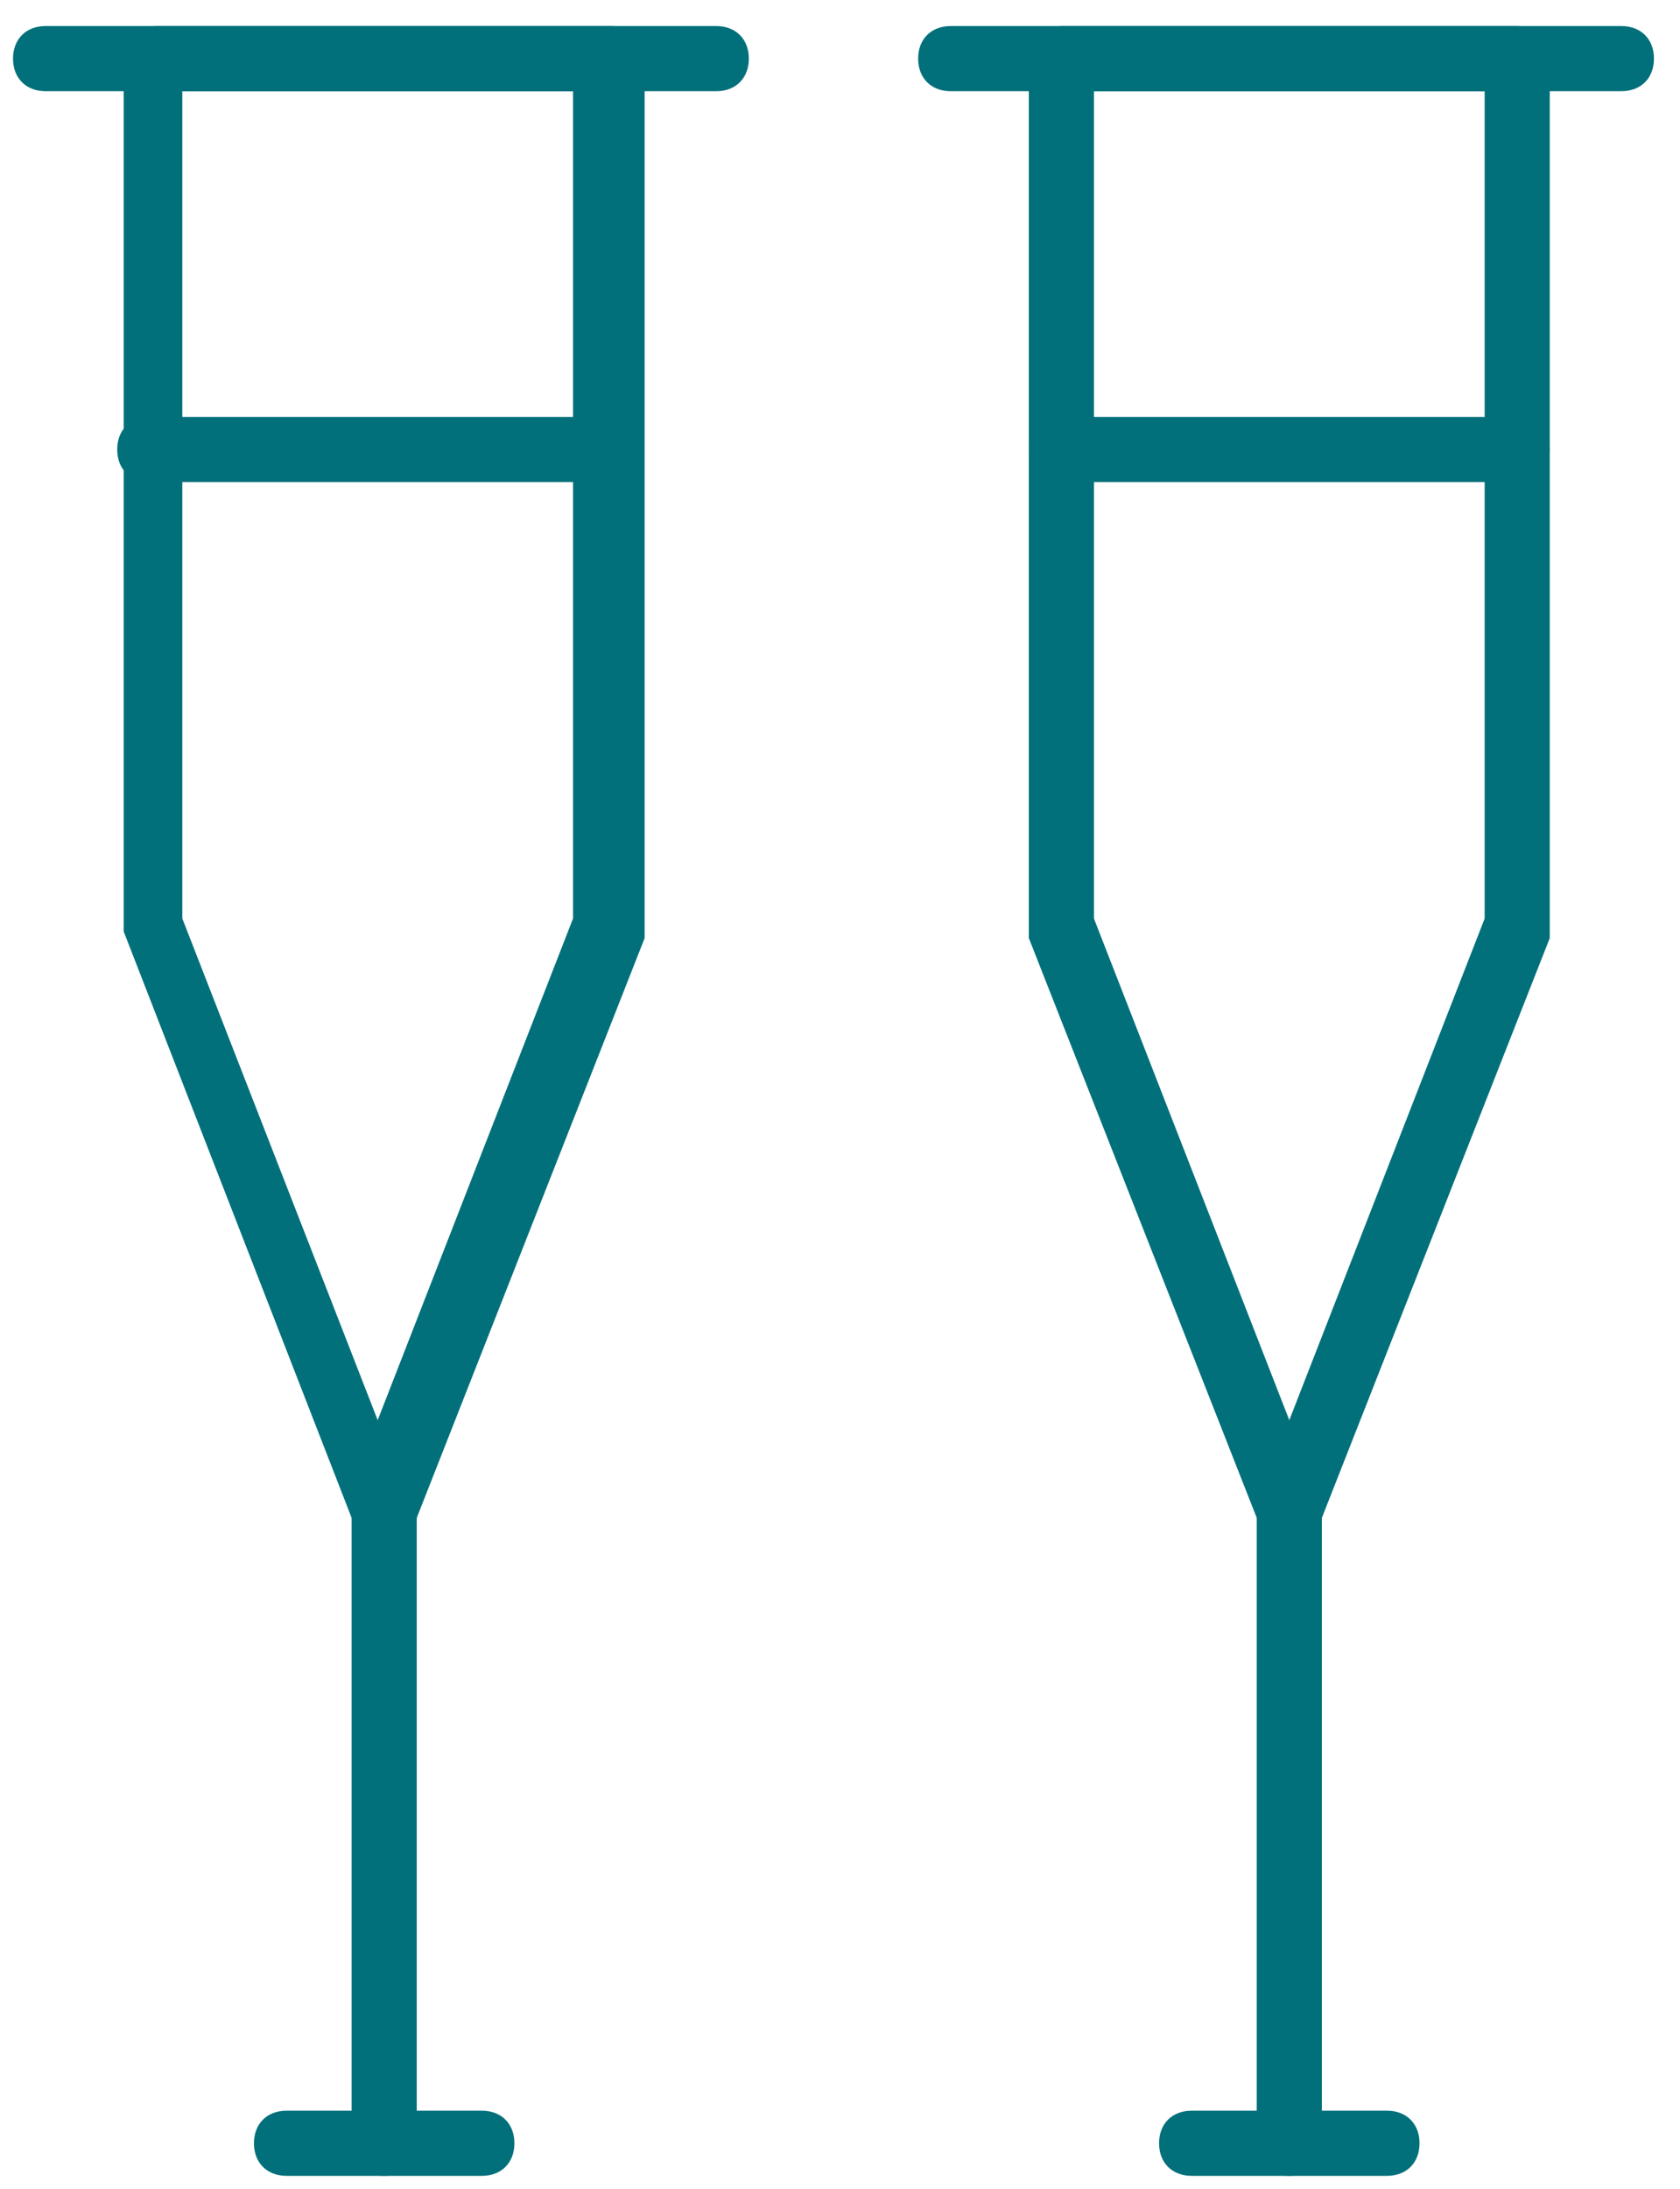 <?xml version="1.0" encoding="UTF-8"?>
<svg xmlns="http://www.w3.org/2000/svg" version="1.1" viewBox="0 0 25.8 33.6">
  <defs>
    <style>
      .cls-1 {
        fill: #02707a;
      }
    </style>
  </defs>
  <!-- Generator: Adobe Illustrator 28.7.2, SVG Export Plug-In . SVG Version: 1.2.0 Build 154)  -->
  <g>
    <g id="Capa_1">
      <g>
        <g>
          <path class="cls-1" d="M5.9,23.6h0c-.2,0-.4-.1-.5-.3L1.9,14.3c0,0,0-.1,0-.2V.9c0-.3.2-.5.5-.5h7c.3,0,.5.2.5.5v13.3c0,0,0,.1,0,.2l-3.5,8.9c0,.2-.3.3-.5.3ZM2.8,14.1l3,7.7,3-7.7V1.4H2.8v12.7ZM9.4,14.2h0,0Z"/>
          <path class="cls-1" d="M11,1.4H.7c-.3,0-.5-.2-.5-.5S.4.4.7.4h10.3c.3,0,.5.2.5.5s-.2.5-.5.5Z"/>
          <path class="cls-1" d="M9.4,7.4H2.3c-.3,0-.5-.2-.5-.5s.2-.5.5-.5h7c.3,0,.5.2.5.5s-.2.5-.5.5Z"/>
          <path class="cls-1" d="M5.9,33.4c-.3,0-.5-.2-.5-.5v-9.8c0-.3.2-.5.5-.5s.5.2.5.5v9.8c0,.3-.2.5-.5.5Z"/>
          <path class="cls-1" d="M7.4,33.4h-3c-.3,0-.5-.2-.5-.5s.2-.5.5-.5h3c.3,0,.5.2.5.5s-.2.5-.5.5Z"/>
        </g>
        <g>
          <path class="cls-1" d="M19.8,23.6c-.2,0-.4-.1-.5-.3l-3.5-8.9c0,0,0-.1,0-.2V.9c0-.3.2-.5.5-.5h7c.3,0,.5.2.5.5v13.3c0,0,0,.1,0,.2l-3.5,8.9c0,.2-.3.3-.5.3ZM16.8,14.1l3,7.7,3-7.7V1.4h-6v12.7ZM23.3,14.2h0,0Z"/>
          <path class="cls-1" d="M24.9,1.4h-10.3c-.3,0-.5-.2-.5-.5s.2-.5.5-.5h10.3c.3,0,.5.2.5.5s-.2.5-.5.5Z"/>
          <path class="cls-1" d="M23.3,7.4h-7c-.3,0-.5-.2-.5-.5s.2-.5.5-.5h7c.3,0,.5.2.5.5s-.2.5-.5.5Z"/>
          <path class="cls-1" d="M19.8,33.4c-.3,0-.5-.2-.5-.5v-9.8c0-.3.2-.5.5-.5s.5.2.5.5v9.8c0,.3-.2.5-.5.5Z"/>
          <path class="cls-1" d="M21.3,33.4h-3c-.3,0-.5-.2-.5-.5s.2-.5.5-.5h3c.3,0,.5.2.5.5s-.2.5-.5.5Z"/>
        </g>
      </g>
    </g>
  </g>
</svg>
